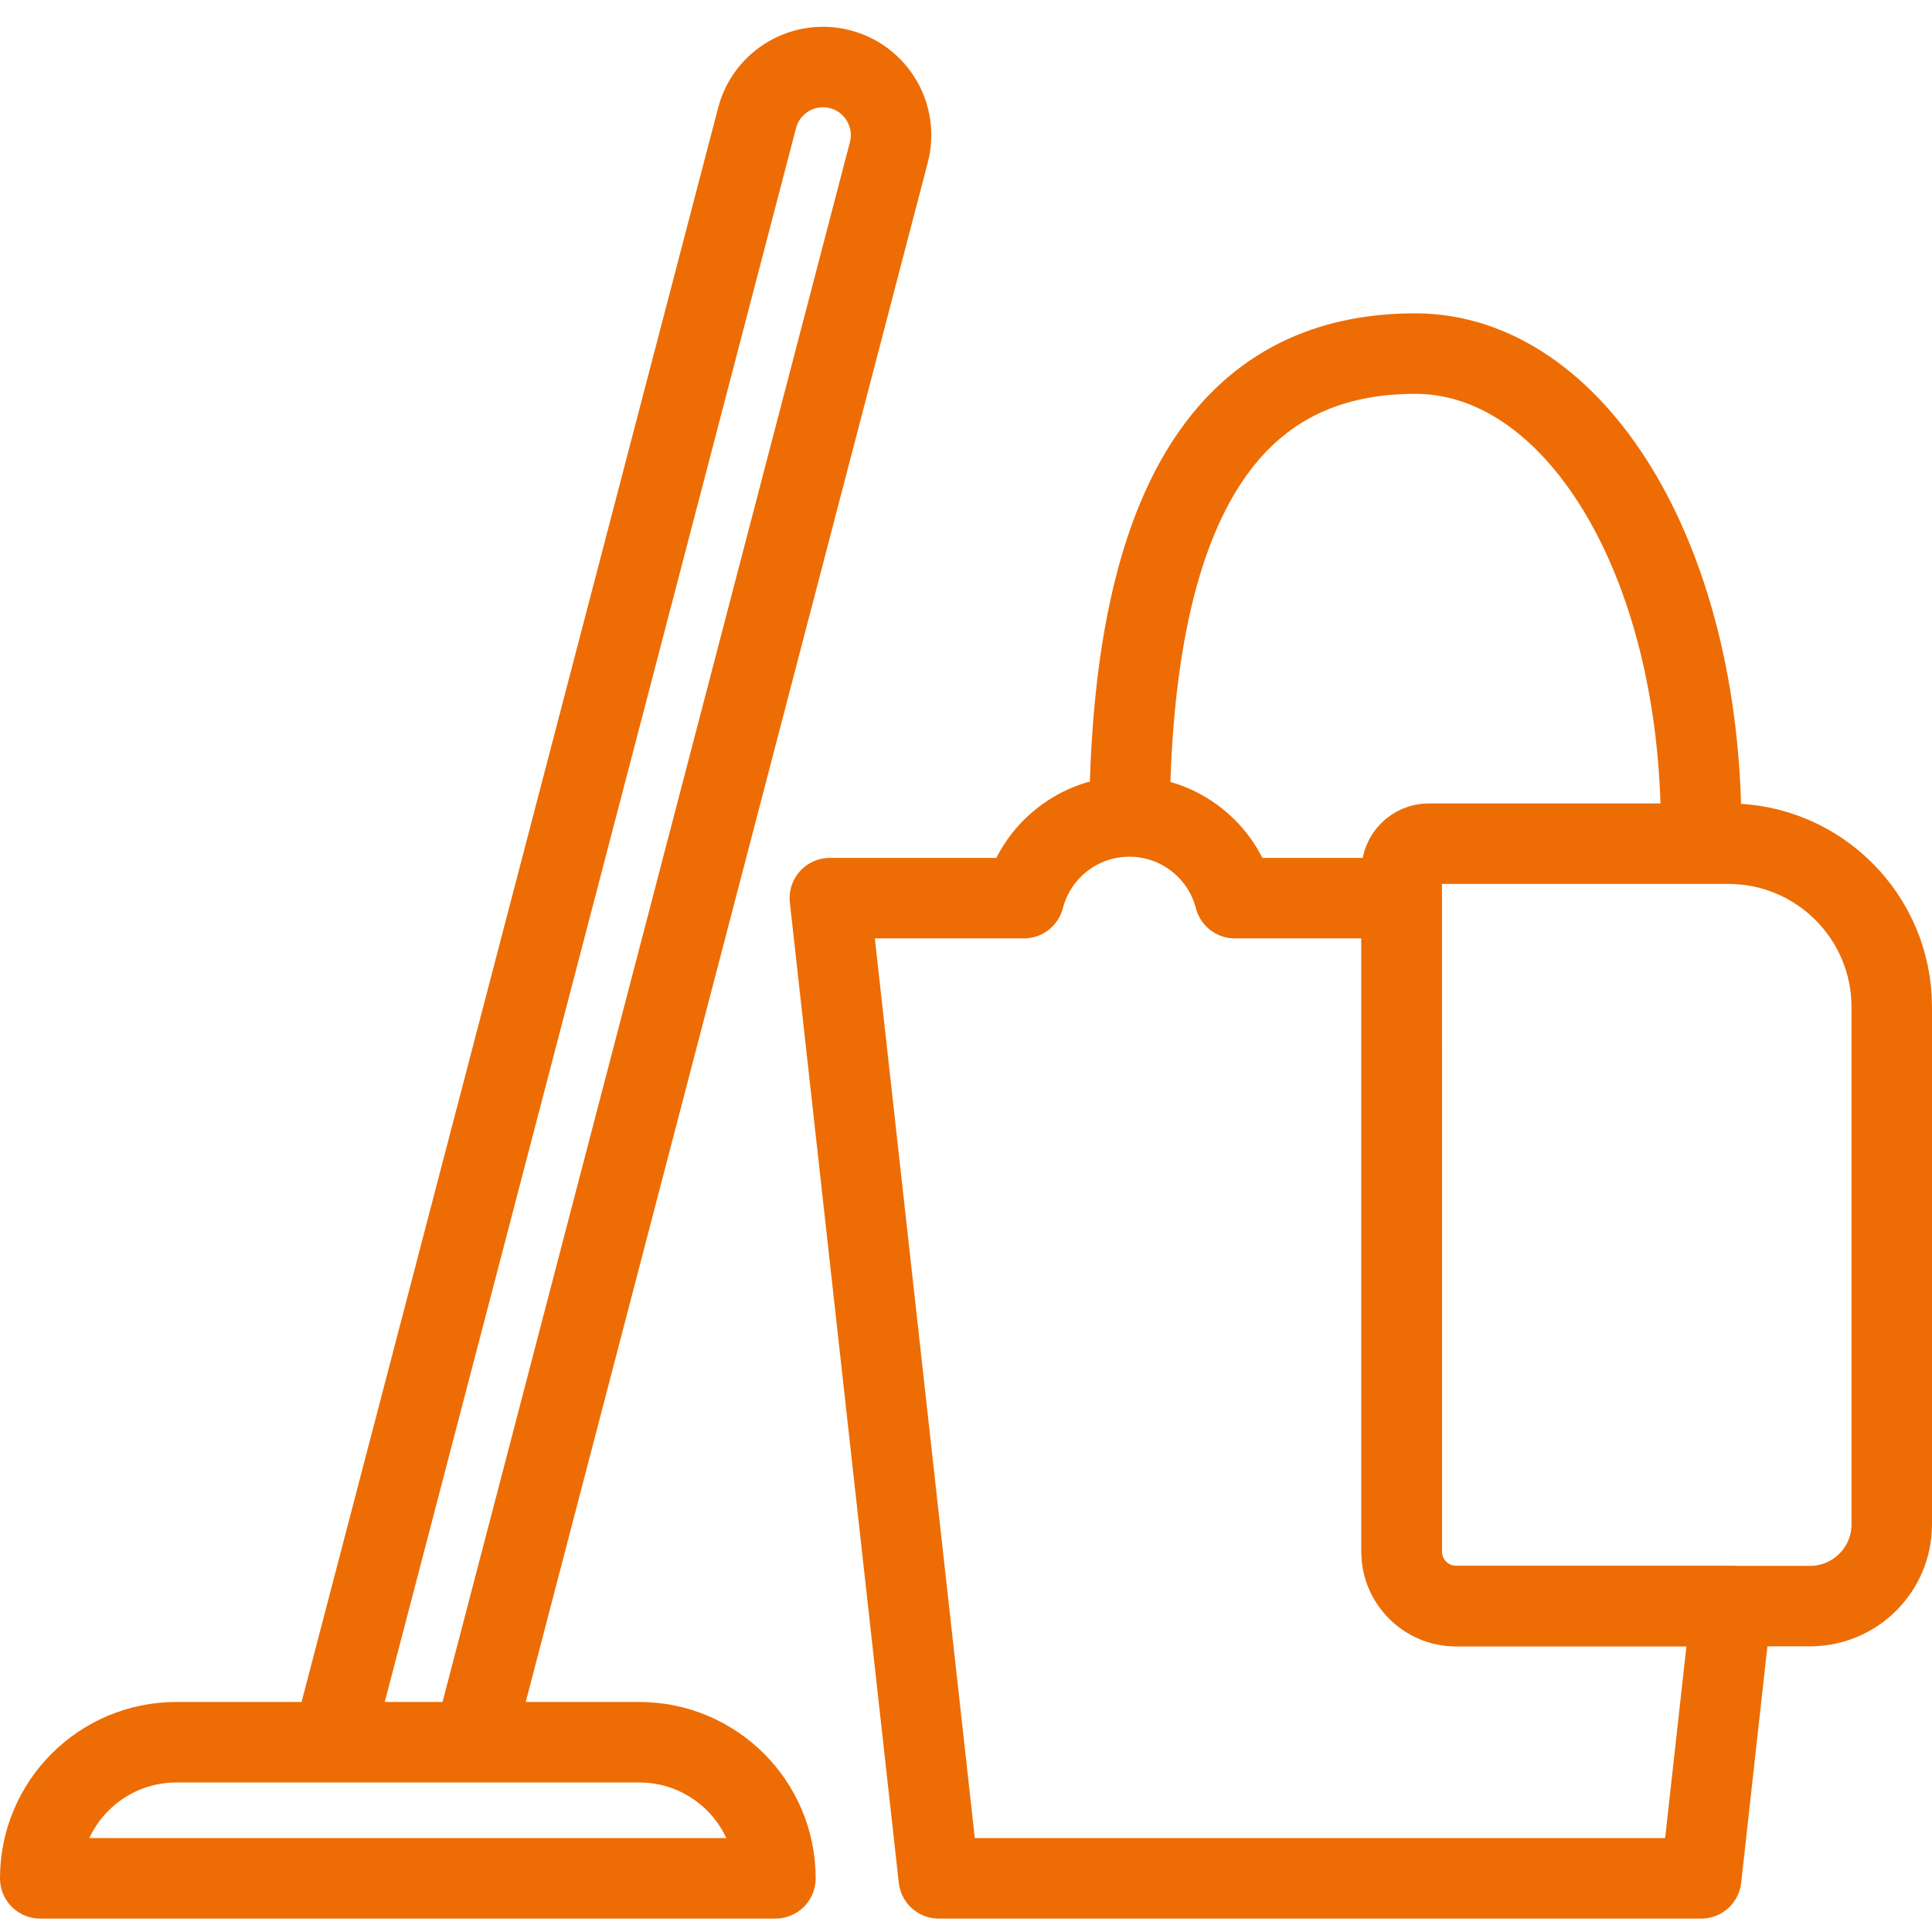 <?xml version="1.0" encoding="UTF-8"?>
<svg width="48px" height="48px" viewBox="0 0 48 48" version="1.1" xmlns="http://www.w3.org/2000/svg" xmlns:xlink="http://www.w3.org/1999/xlink">
    <!-- Generator: Sketch 59 (86127) - https://sketch.com -->
    <title>icone/service-a-la-personne/entretien-logement</title>
    <desc>Created with Sketch.</desc>
    <g id="icone/service-a-la-personne/entretien-logement" stroke="none" stroke-width="1" fill="none" fill-rule="evenodd">
        <g id="Contour" transform="translate(1, 1)" stroke="#ED6D04" stroke-width="2">
            <path d="M12.829,43.431 L12.57,1.708 C12.57,0.774 13.328,0.017 14.262,0.017 C15.196,0.017 15.953,0.774 15.953,1.708 L16.212,42.541" id="Path" stroke-linejoin="round" transform="translate(14.391, 21.724) rotate(15) translate(-14.391, -21.724) "></path>
            <path d="M27.059,19.285 C28.32,19.285 29.379,20.147 29.679,21.314 L33.823,21.314 L33.824,37.55 C33.824,38.253 34.36,38.831 35.046,38.896 L35.176,38.903 L42.016,38.902 L41.265,45.667 L22.324,45.667 L19.618,21.314 L24.438,21.314 C24.739,20.147 25.798,19.285 27.059,19.285 Z" id="Rectangle-2" stroke-linejoin="round"></path>
            <path d="M3.382,42.285 L14.882,42.285 C16.75,42.285 18.265,43.799 18.265,45.667 L18.265,45.667 L18.265,45.667 L0,45.667 C-2.2876671e-16,43.799 1.514,42.285 3.382,42.285 Z" id="Rectangle" stroke-linejoin="round"></path>
            <path d="M34.5,19.961 L41.941,19.961 C44.183,19.961 46,21.779 46,24.02 L46,36.873 C46,37.994 45.091,38.903 43.971,38.903 L35.176,38.903 C34.429,38.903 33.824,38.297 33.824,37.55 L33.824,20.638 C33.824,20.264 34.126,19.961 34.5,19.961 Z" id="Rectangle" stroke-linejoin="round"></path>
            <path d="M41.265,19.623 C41.265,12.811 38.085,7.785 34.162,7.785 C30.239,7.785 27.059,10.417 27.059,19.623" id="Path"></path>
        </g>
    </g>
</svg>